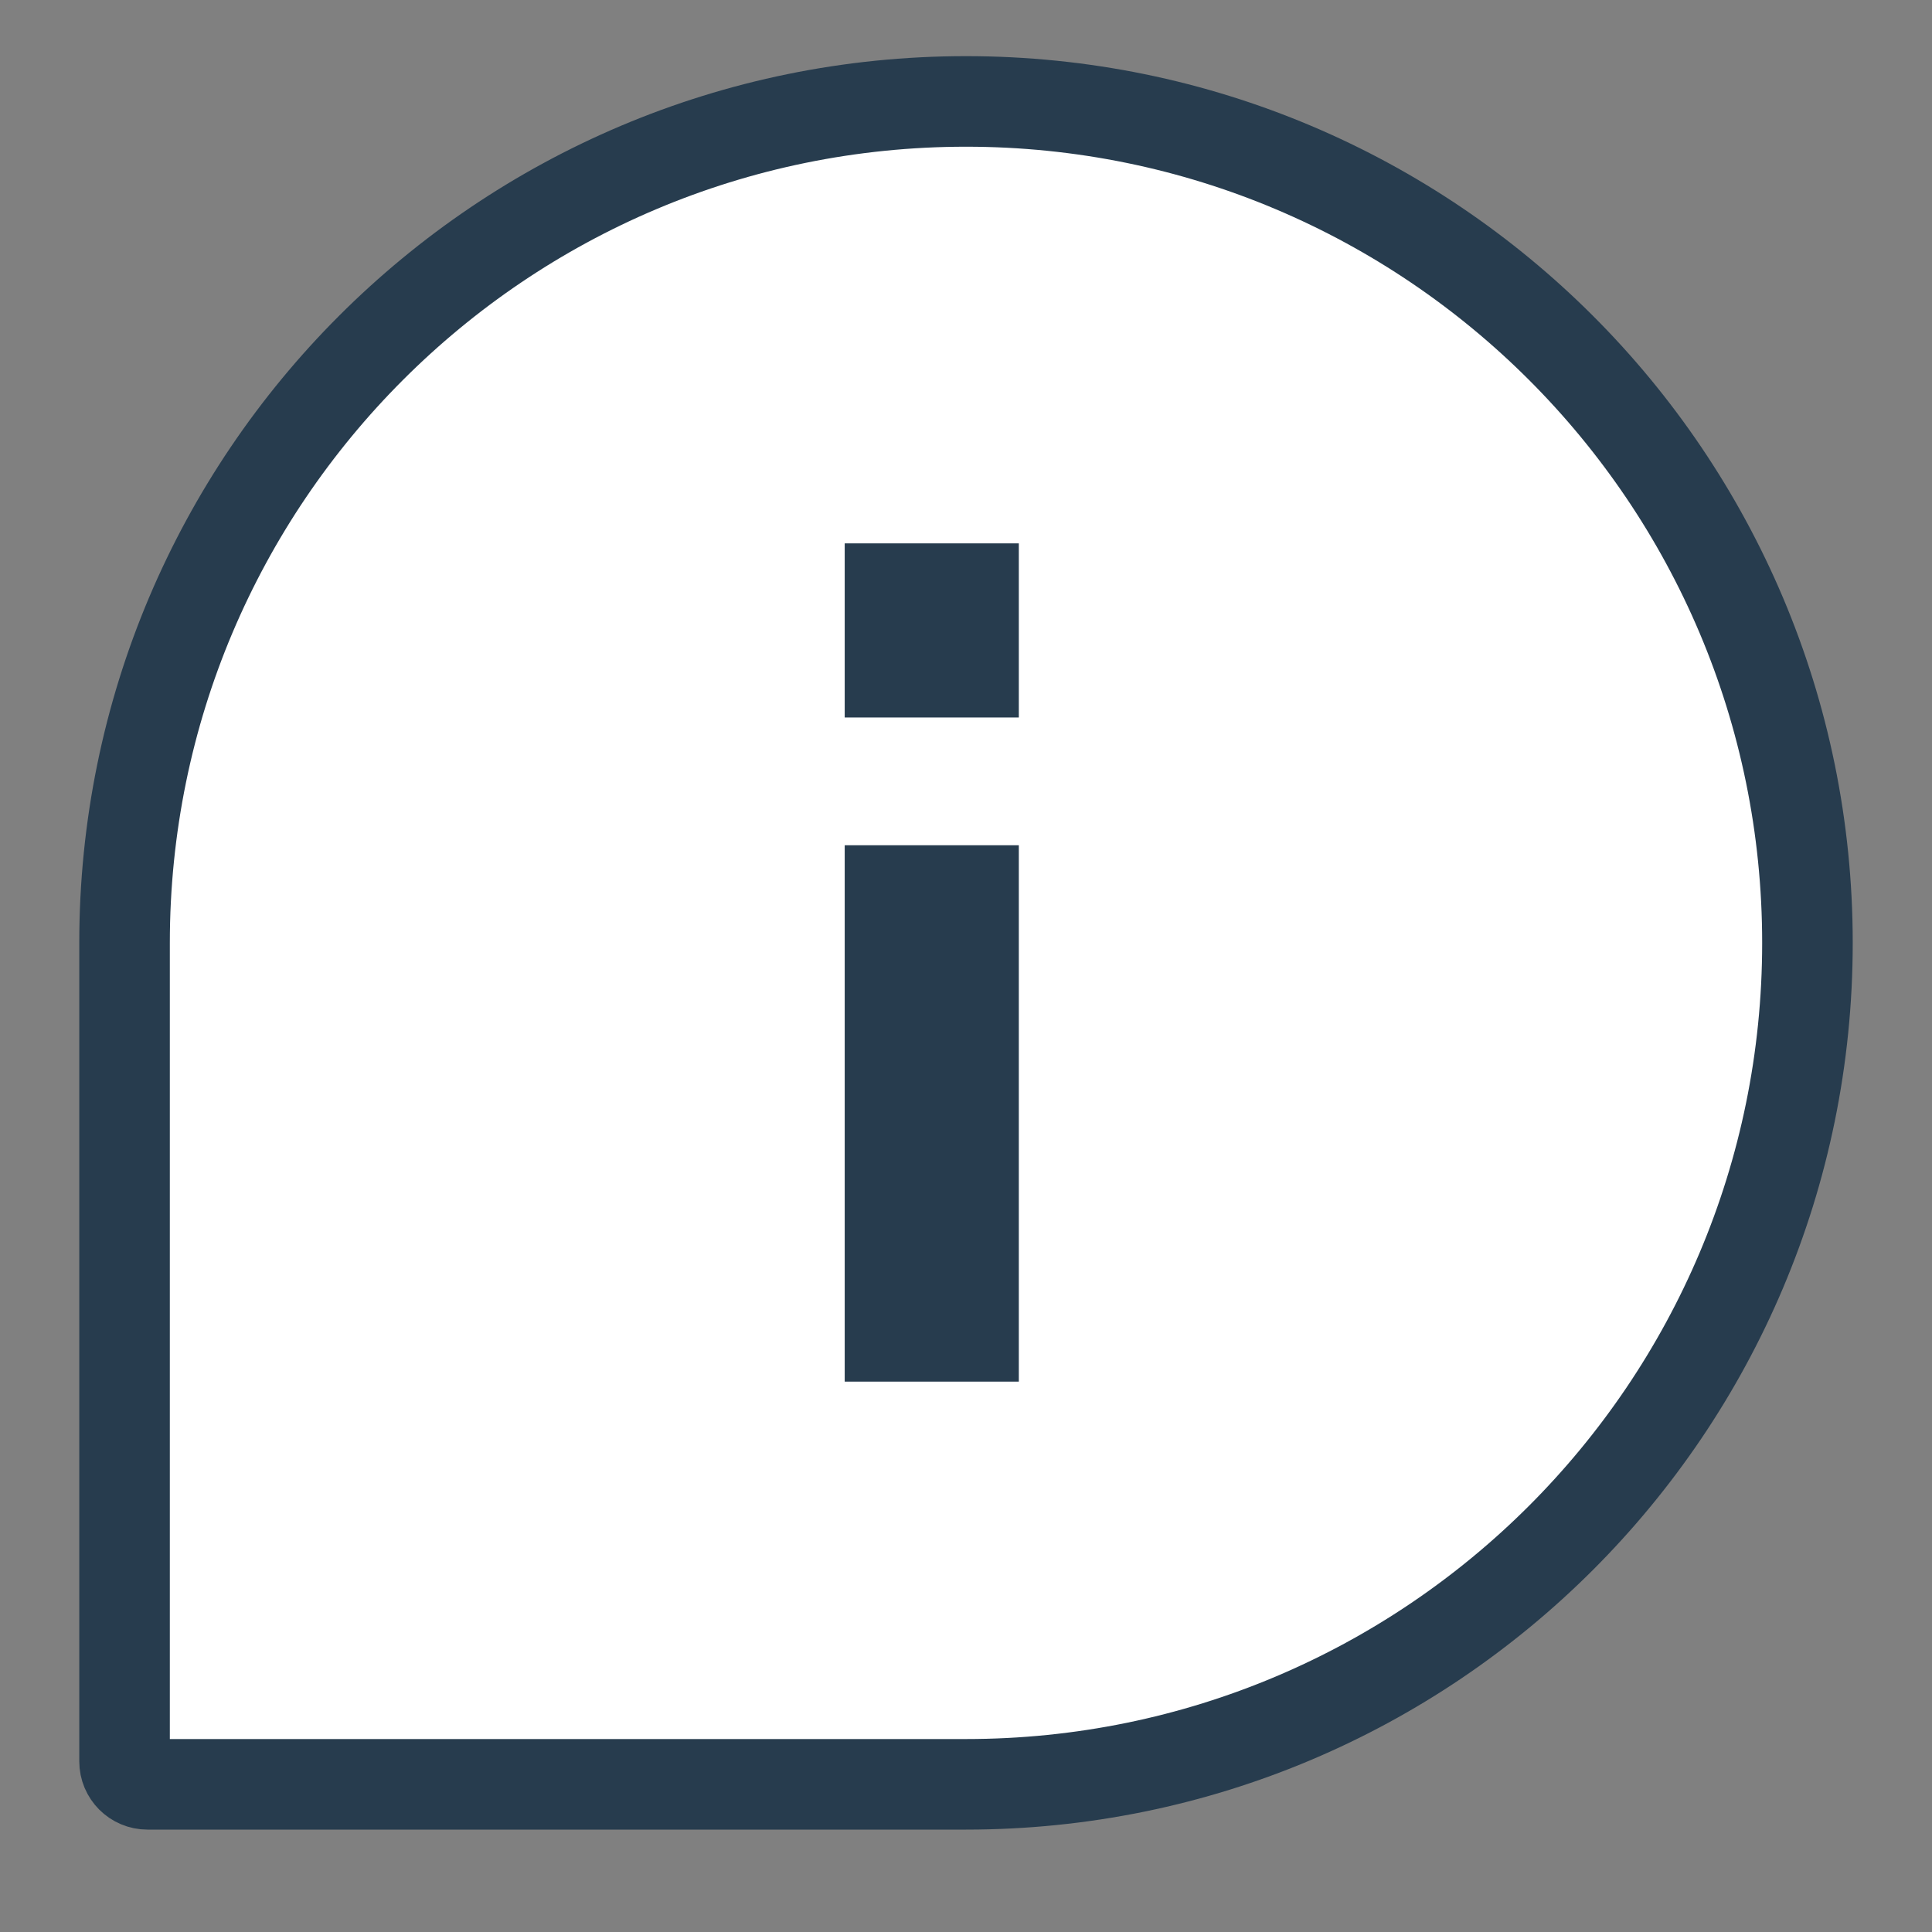 <svg width="32" height="32" viewBox="0 0 32 32" fill="none" xmlns="http://www.w3.org/2000/svg">
<rect x="0" y="0" width="32" height="32" fill="#808080" stroke="none"/>
<path d="M2.063 15.617C2.063 7.92 8.303 1.68 16 1.68C23.697 1.68 29.937 7.92 29.937 15.617C29.937 23.314 23.697 29.554 16 29.554H2.443C2.233 29.554 2.063 29.384 2.063 29.174V15.617Z" fill="white" stroke="#273C4E" stroke-width="1.5"/>
<path fill-rule="evenodd" clip-rule="evenodd" d="M16.875 11.884L13.991 11.884V9H16.875L16.875 11.884ZM16.875 22.884H13.991V14L16.875 14L16.875 22.884Z" fill="#273C4E"/>
</svg>
